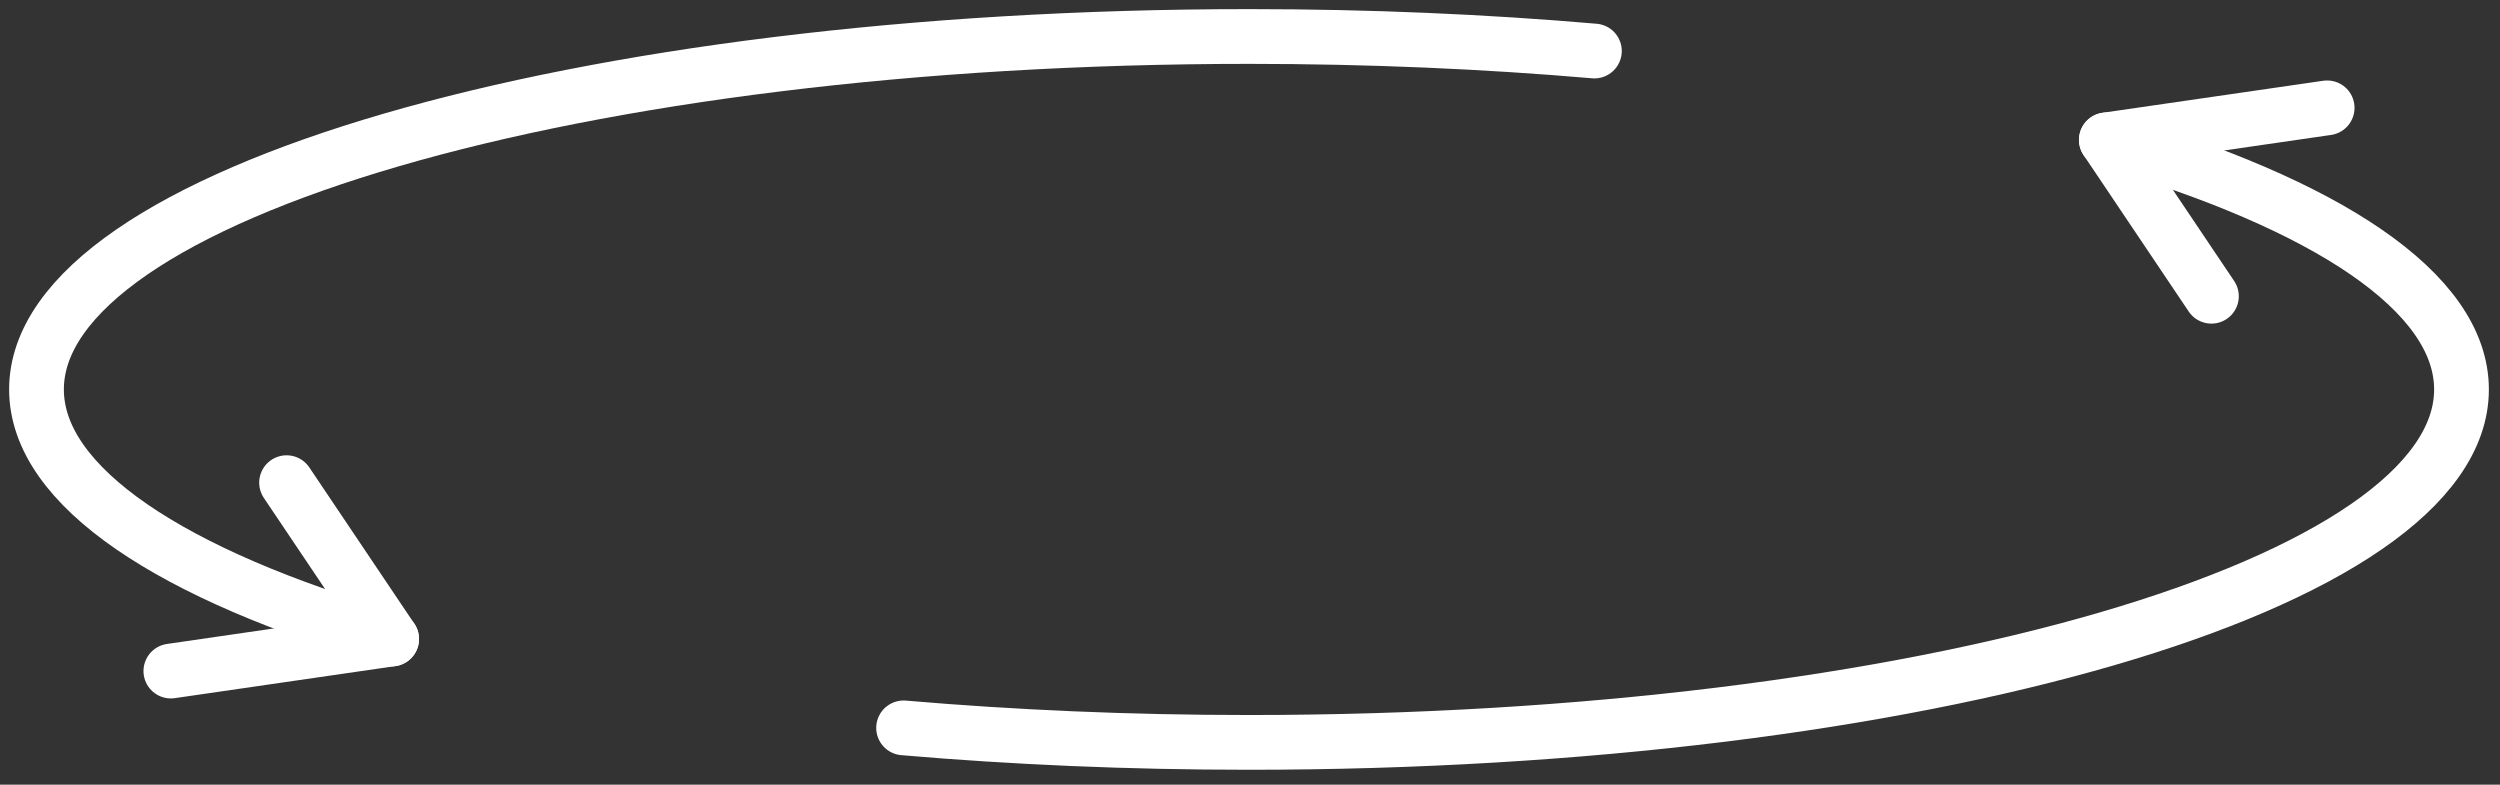 <svg width="137" height="43" viewBox="0 0 137 43" fill="none" xmlns="http://www.w3.org/2000/svg">
<rect x="0" y="0" width="137" height="43" fill="#333333" stroke="none"/>
<path d="M21.462 35.017C9.439 31.517 2 26.681 2 21.342C2 10.659 31.748 2 68.443 2C75.02 2 81.374 2.279 87.373 2.796" stroke="white" stroke-width="3" stroke-linecap="round" stroke-linejoin="round"/>
<path d="M9.363 36.774L21.462 35.017L15.704 26.45" stroke="white" stroke-width="3" stroke-linecap="round" stroke-linejoin="round"/>
<path d="M115.428 7.666C127.451 11.167 134.89 16.002 134.89 21.342C134.89 32.024 105.142 40.683 68.447 40.683C61.87 40.683 55.516 40.404 49.517 39.888" stroke="white" stroke-width="3" stroke-linecap="round" stroke-linejoin="round"/>
<path d="M127.528 5.91L115.428 7.666L121.186 16.234" stroke="white" stroke-width="3" stroke-linecap="round" stroke-linejoin="round"/>
</svg>
